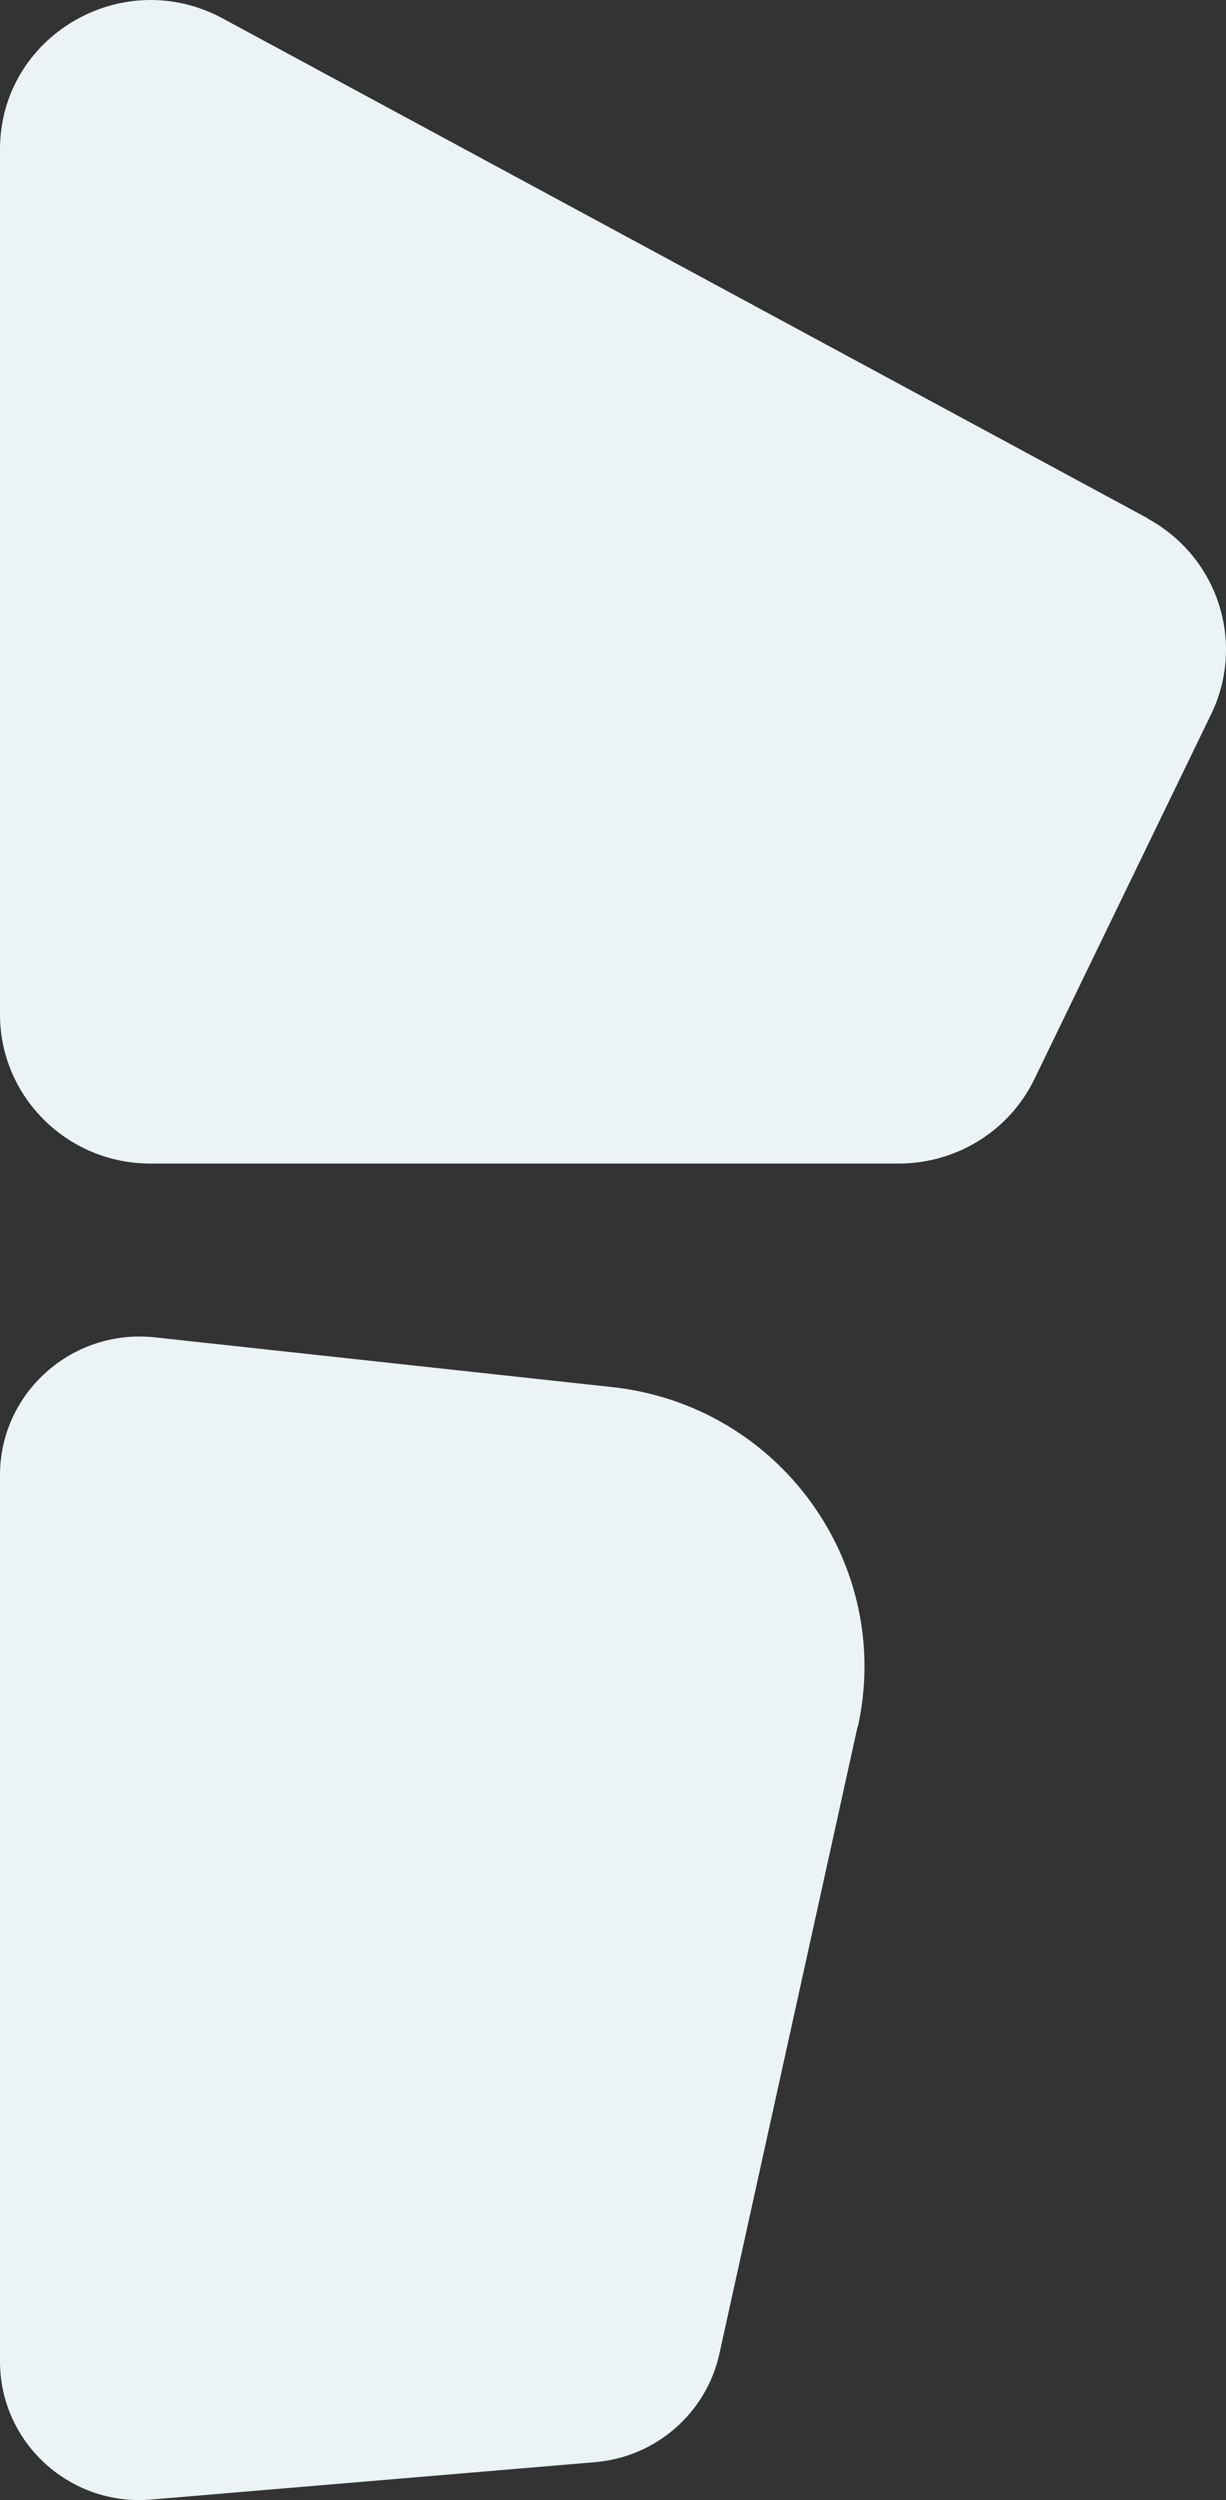 <svg xmlns="http://www.w3.org/2000/svg" width="78" height="159" viewBox="0 0 78 159" fill="none"><rect x="0" y="0" width="78" height="159" fill="#333333" stroke="none"/><path d="M73.016 32.962L14.159 1.167C7.773 -2.271 0 2.3 0 9.5V64.514C0 69.753 4.284 74 9.568 74H57.185C60.857 74 64.223 71.917 65.814 68.62L77.055 45.421C79.259 40.87 77.484 35.409 73.016 32.982V32.962Z" fill="#EBF3F5"></path><path d="M54.557 109.831L45.768 149.7C44.936 153.467 41.729 156.267 37.853 156.59L9.62 158.967C4.445 159.41 -3.8147e-06 155.341 -3.8147e-06 150.183V93.816C-3.8147e-06 88.578 4.587 84.488 9.844 85.052L38.928 88.215C49.584 89.363 56.87 99.436 54.577 109.831H54.557Z" fill="#EBF3F5"></path></svg>